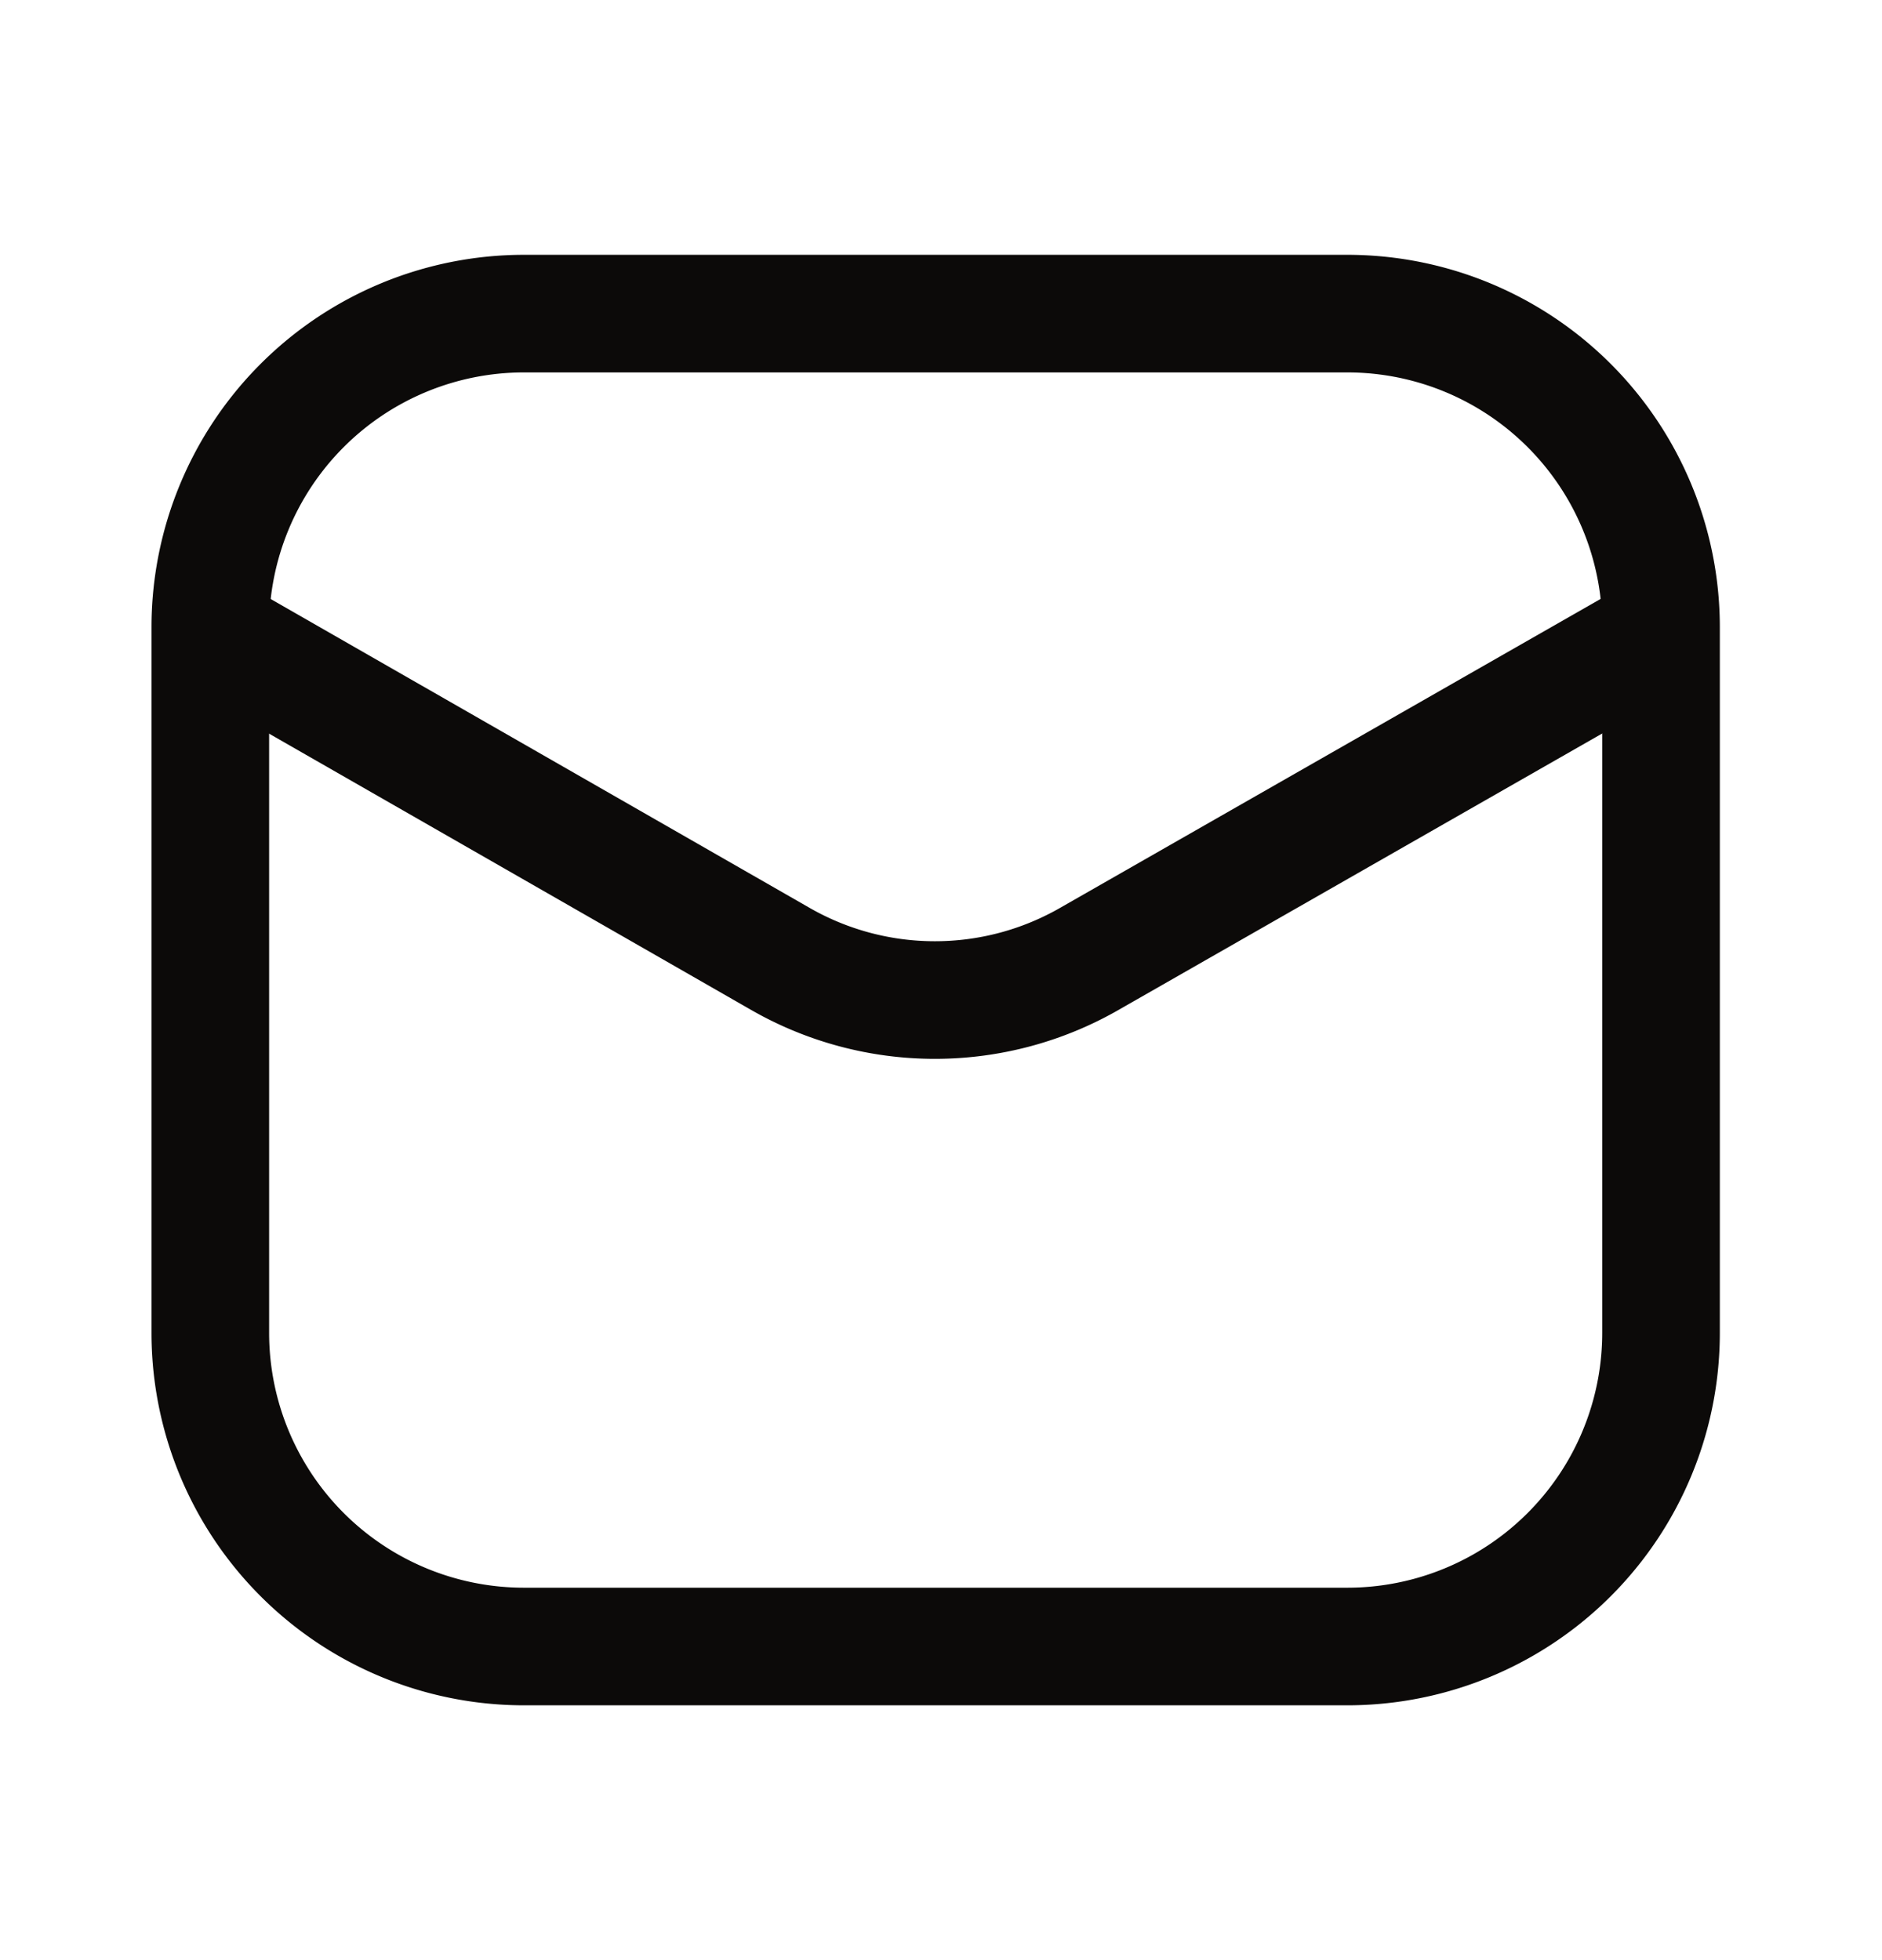 <svg xmlns="http://www.w3.org/2000/svg" width="24" height="25" fill="none"><path stroke="#0C0A09" stroke-width="1.5" d="M17.182 4h-10.5a4 4 0 0 0-4 4v9a4 4 0 0 0 4 4h10.5a4 4 0 0 0 4-4V8a4 4 0 0 0-4-4Z"/><path stroke="#0C0A09" stroke-linecap="round" stroke-linejoin="round" stroke-width="1.5" d="m2.729 8.09 7.205 4.13a3.96 3.96 0 0 0 3.975 0l7.225-4.13"/></svg>